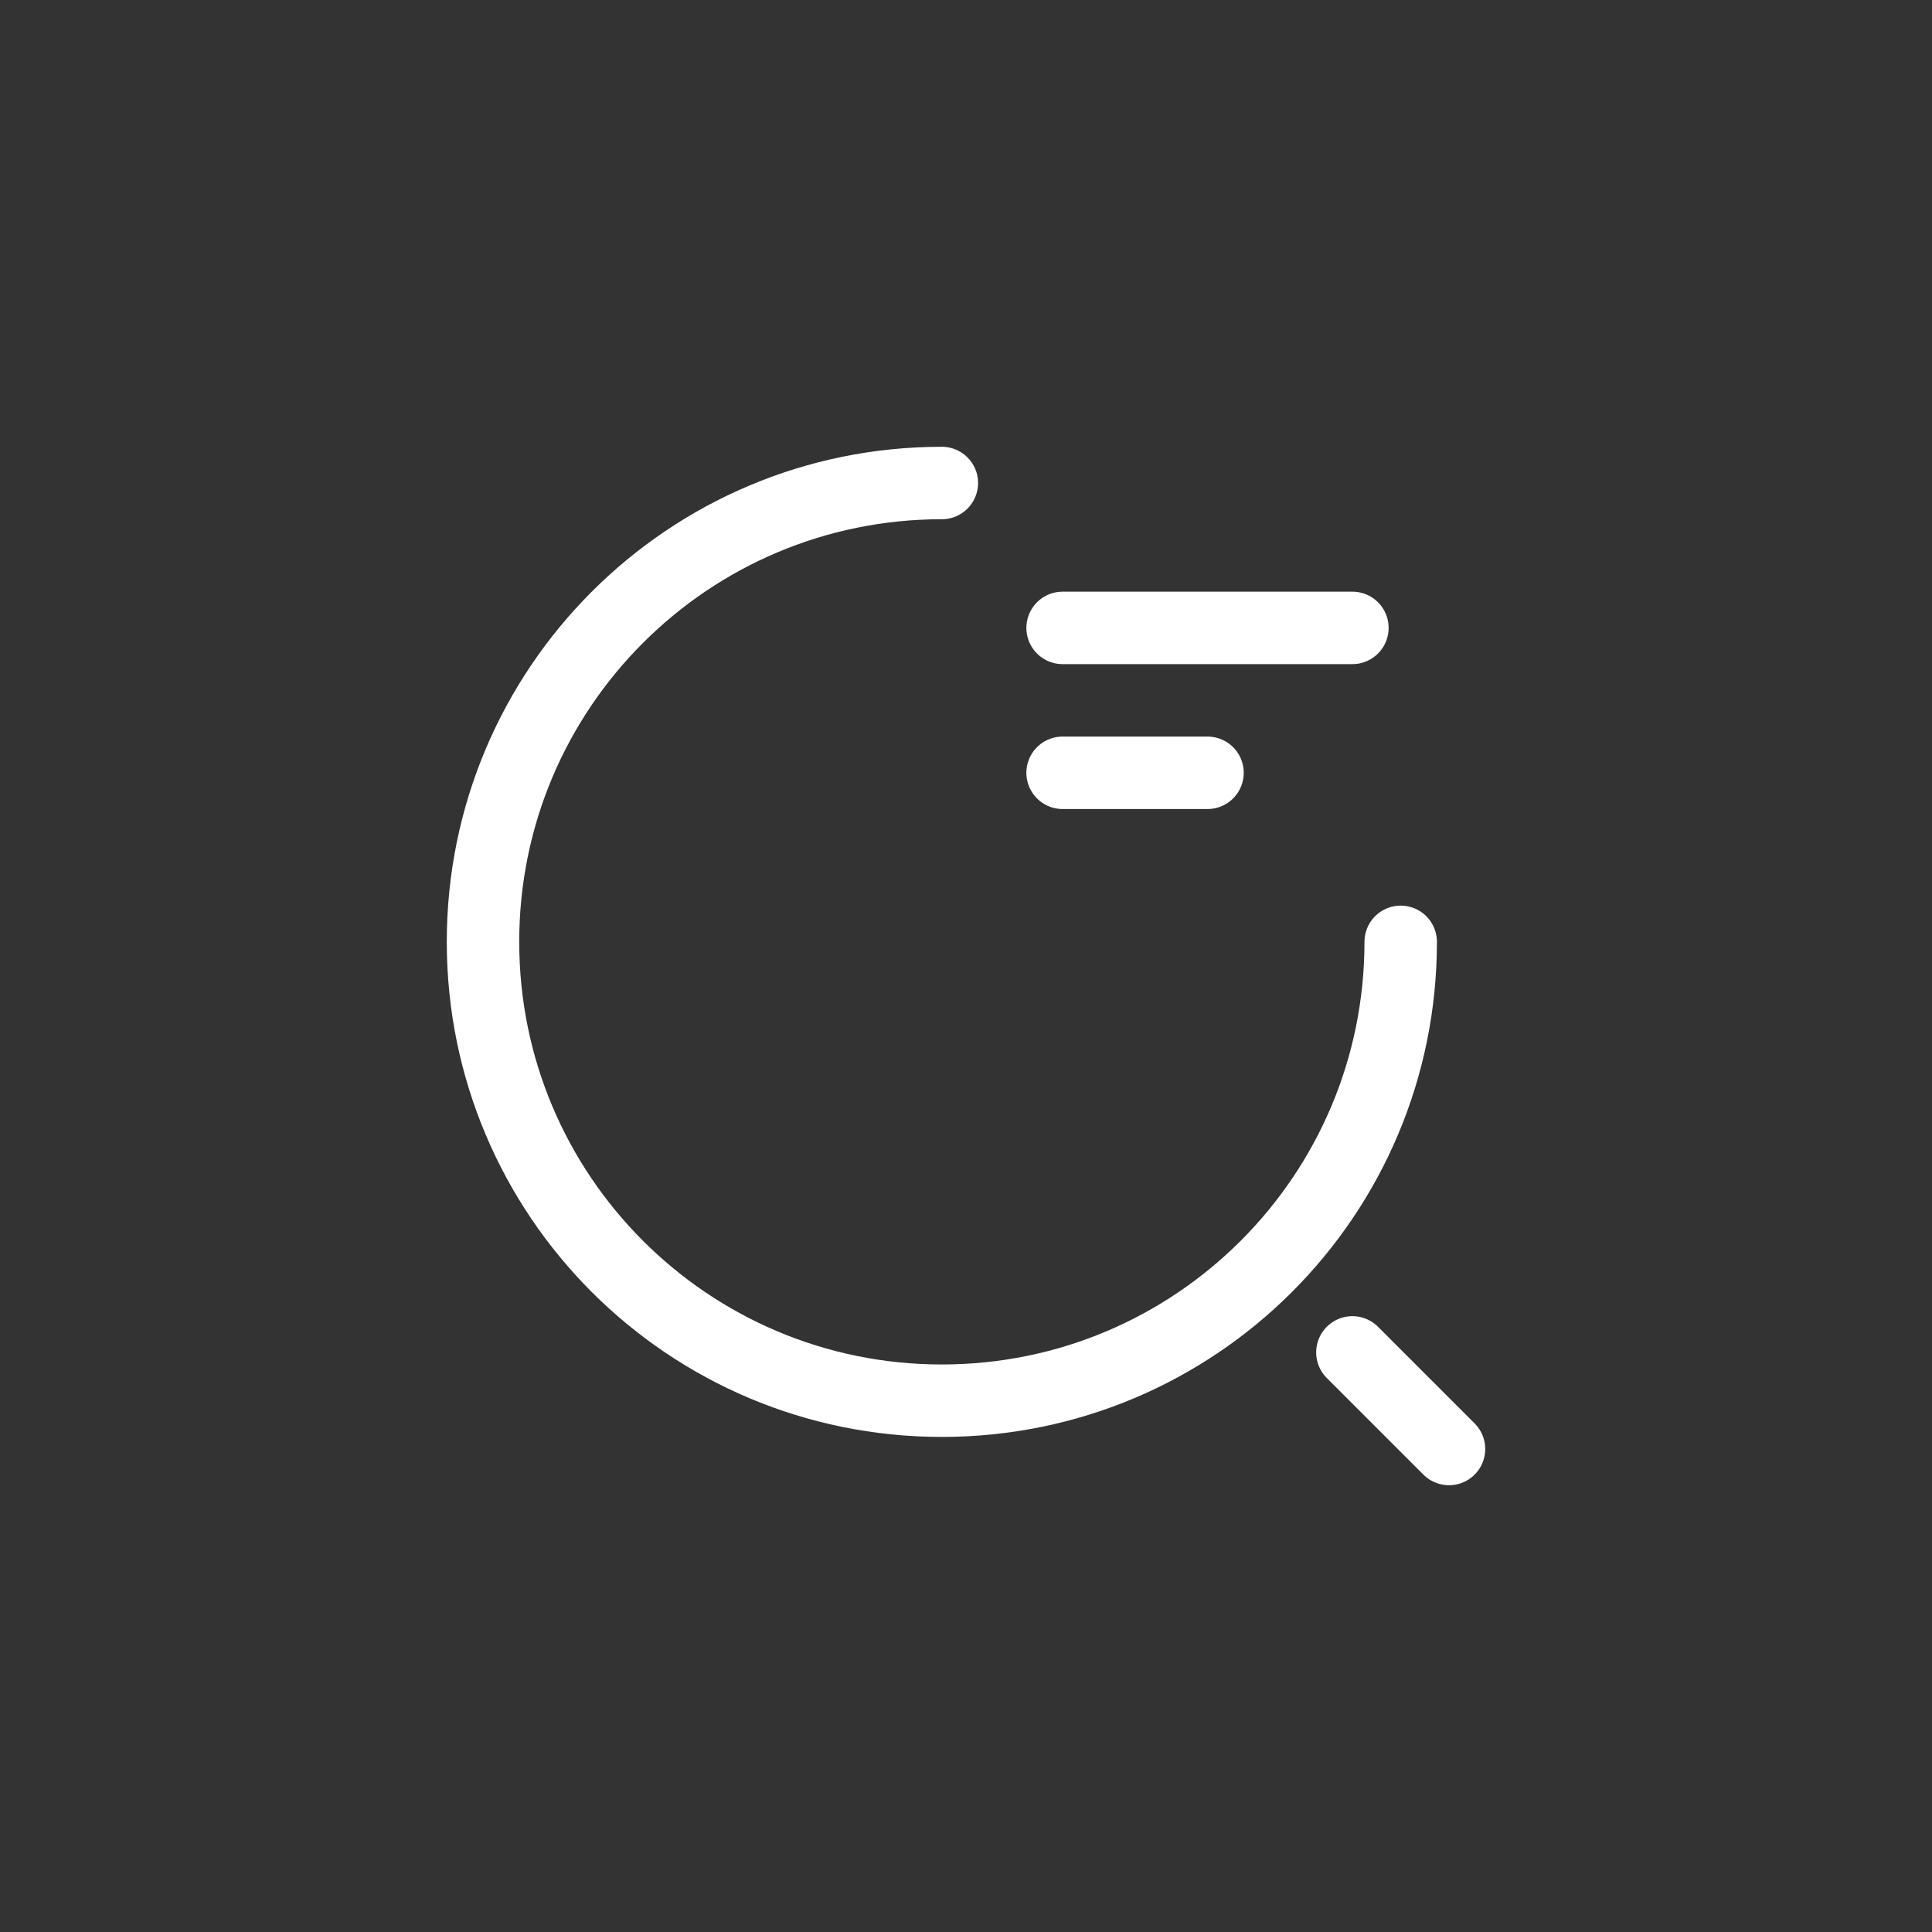 <svg width="40" height="40" viewBox="0 0 40 40" fill="none" xmlns="http://www.w3.org/2000/svg">
<rect x="0" y="0" width="40" height="40" fill="#333333" stroke="none"/>
<g clip-path="url(#clip0_267_5490)">
<path d="M22 13H28" stroke="white" stroke-width="1.5" stroke-linecap="round" stroke-linejoin="round"/>
<path d="M22 16H25" stroke="white" stroke-width="1.5" stroke-linecap="round" stroke-linejoin="round"/>
<path d="M29 19.5C29 24.75 24.75 29 19.5 29C14.25 29 10 24.75 10 19.5C10 14.25 14.25 10 19.5 10" stroke="white" stroke-width="1.5" stroke-linecap="round" stroke-linejoin="round"/>
<path d="M30 30L28 28" stroke="white" stroke-width="1.5" stroke-linecap="round" stroke-linejoin="round"/>
</g>
<defs>
<clipPath id="clip0_267_5490">
<rect width="40" height="40" fill="white"/>
</clipPath>
</defs>
</svg>

